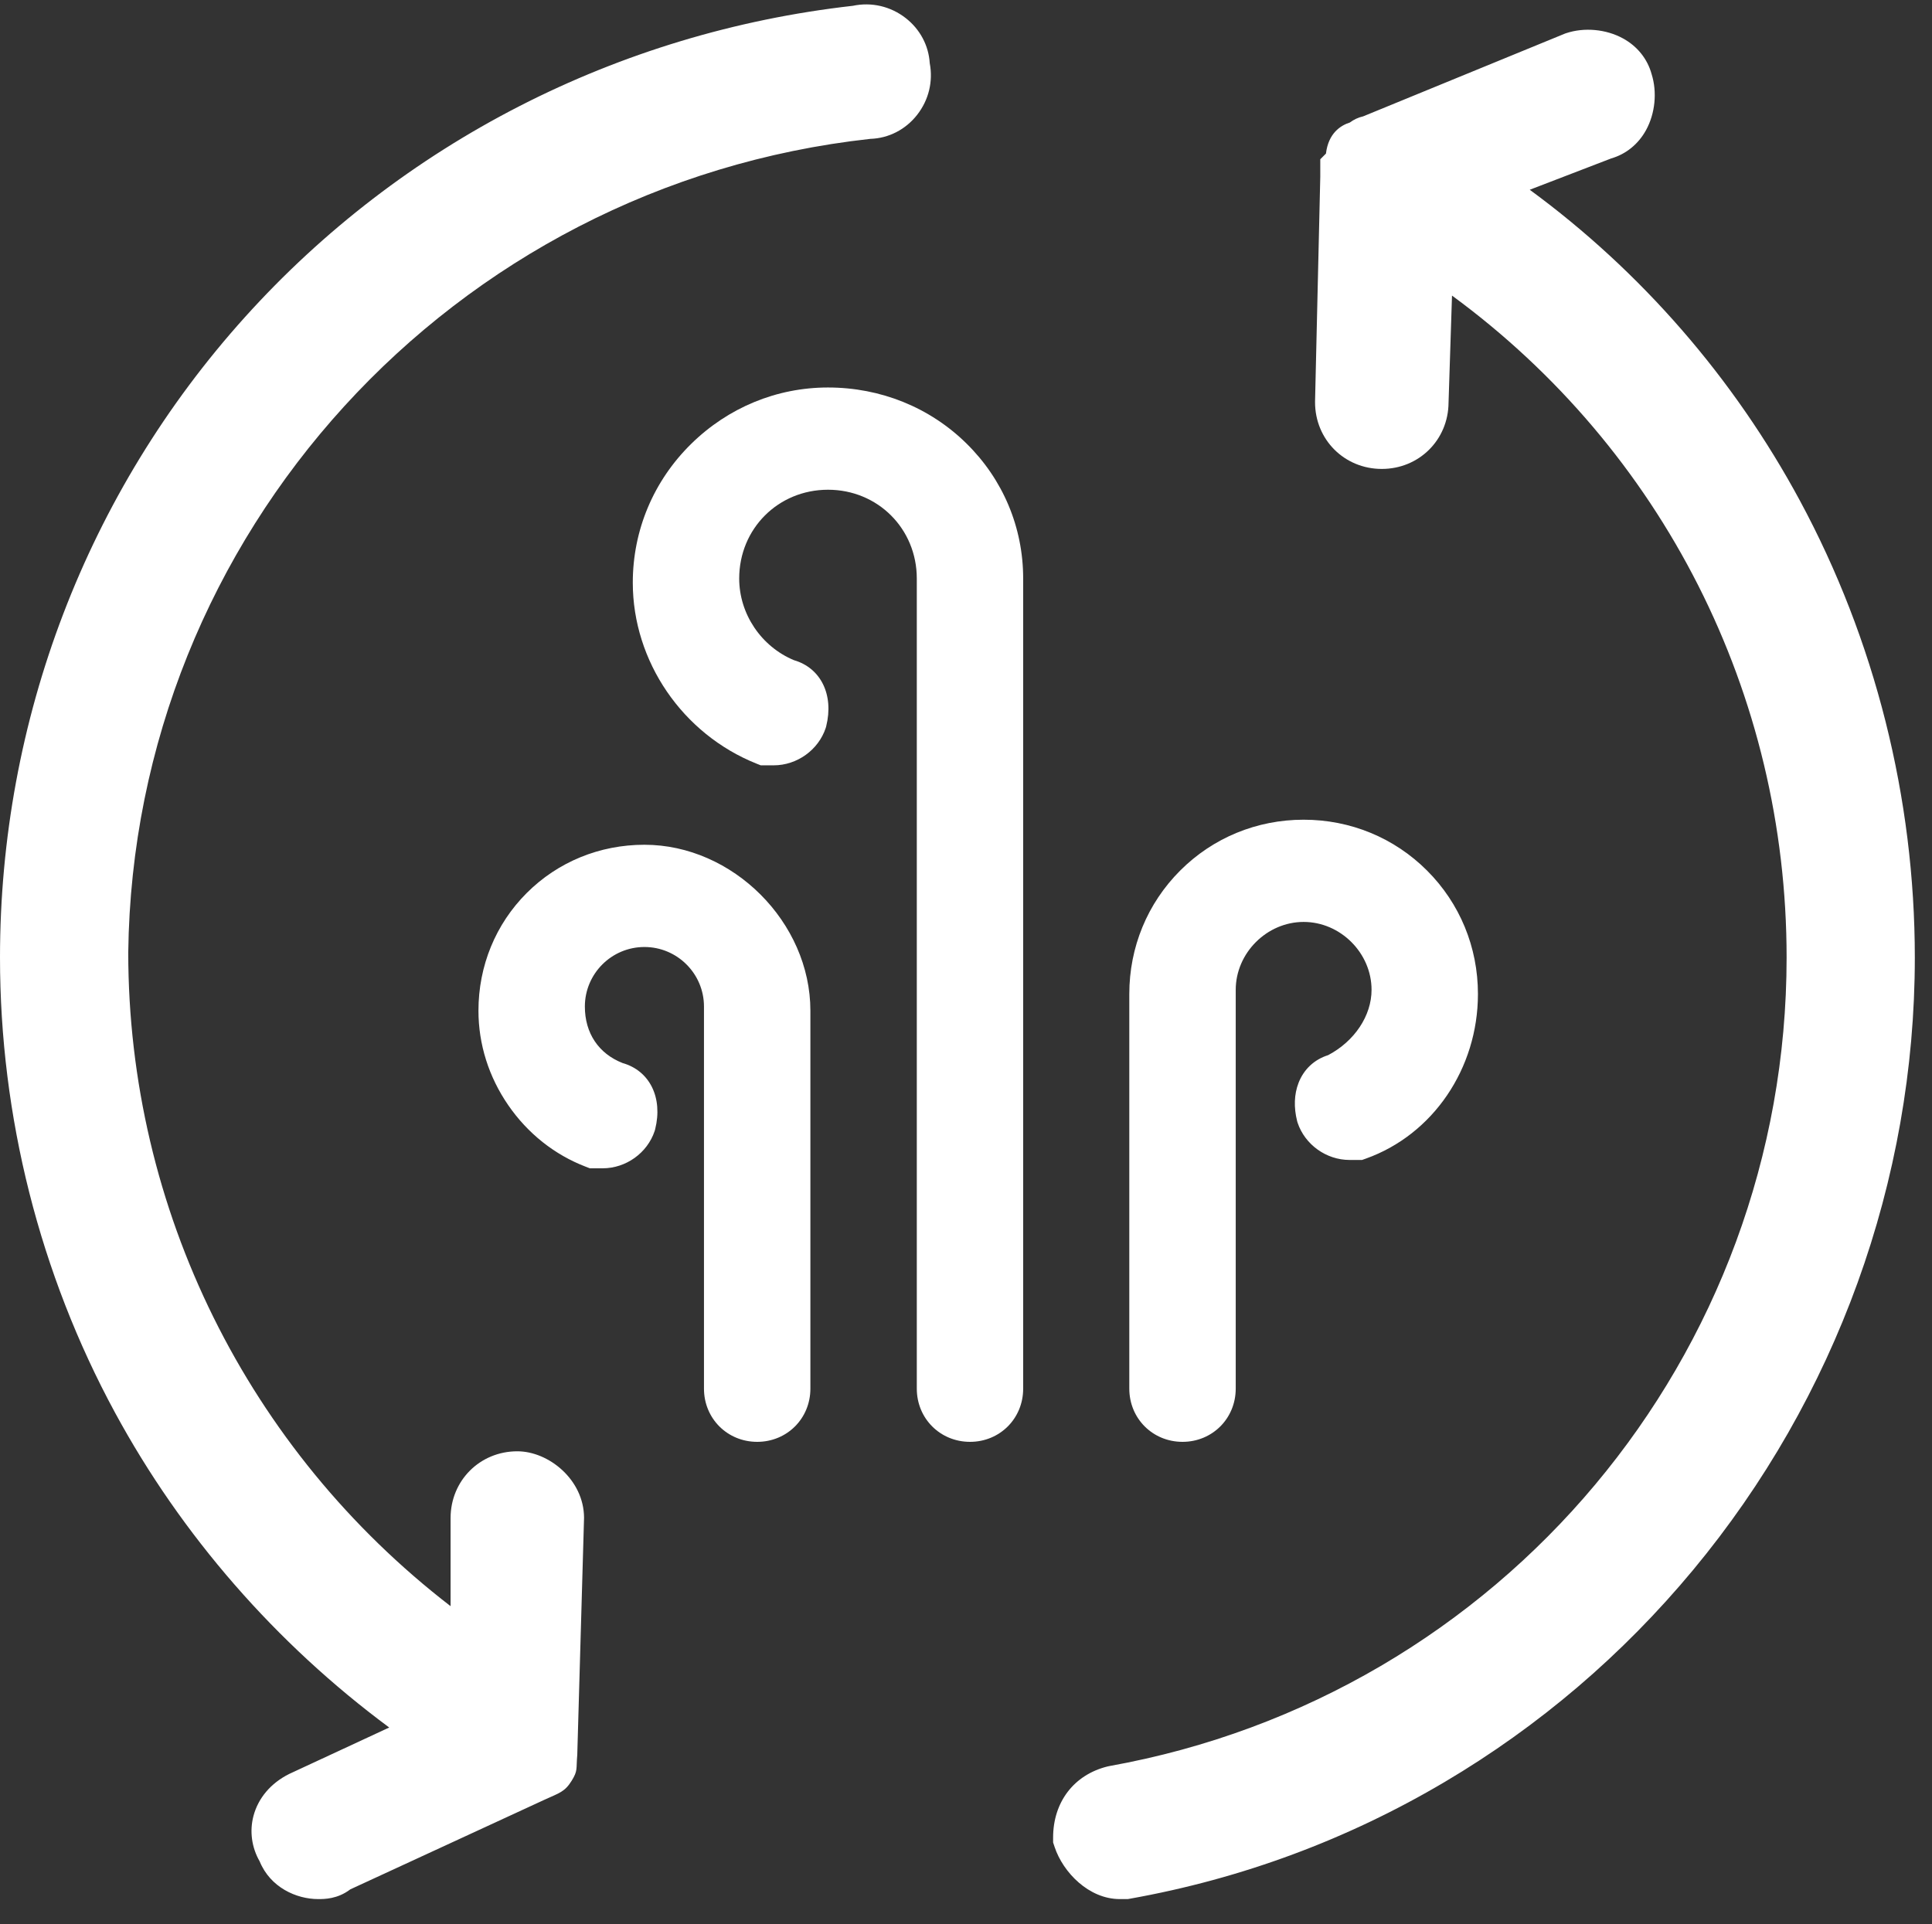 <?xml version="1.0" standalone="no"?><!DOCTYPE svg PUBLIC "-//W3C//DTD SVG 1.1//EN" "http://www.w3.org/Graphics/SVG/1.1/DTD/svg11.dtd"><svg t="1745916552771" class="icon" viewBox="0 0 1028 1024" version="1.1" xmlns="http://www.w3.org/2000/svg" p-id="25688" xmlns:xlink="http://www.w3.org/1999/xlink" width="128.5" height="128"><rect x="0" y="0" width="1028" height="1024" fill="#333333" stroke="none"/><path d="M725.97 611.1zM312.22 616.67zM600.07 1010.63h-4.21c-16.54 0-30.22-14.25-34.69-27.67l-0.82-2.46v-2.6c0-18.88 11.05-33.38 28.85-37.82l1.05-0.23c208.83-37.48 360.39-218.45 360.39-430.3 0-140.46-66.05-270.11-178.04-352.25l-1.84 57.03c-0.15 19.77-15.7 35.22-35.51 35.22-19.92 0-35.52-15.6-35.52-35.51v-0.37l2.78-119.69v-9.23l3.02-3.02c1.3-10.83 7.76-14.97 12.73-16.54 2.06-1.55 4.45-2.68 7.07-3.27l107.48-44.09 0.51-0.17c9.67-3.22 21.28-2.15 30.29 2.8 7.63 4.19 13.02 10.94 15.22 19.05 2.99 9.55 1.87 20.88-2.98 29.72-4.1 7.47-10.65 12.79-18.54 15.08l-43.35 16.67c59.17 43.4 108.51 100.08 143.74 165.42 40.01 74.2 61.16 158.28 61.16 243.16 0 118.59-41.9 234.34-117.99 325.94-37.5 45.15-81.96 83.1-132.14 112.79-51.74 30.62-108.02 51.51-167.29 62.1l-1.37 0.24zM169.33 1010.63c-11.67 0-25.52-6.23-31.17-20.09-4.24-7.35-5.44-16.04-3.29-24.16 2.53-9.55 9.26-17.47 18.94-22.31l0.42-0.2 52.87-24.55C146.73 874.58 96.61 817.1 61.17 751.7 21.15 677.84 0 594.11 0 509.55c0-126.42 46.26-247.42 130.26-340.71C213.79 76.06 328.66 17.22 453.79 3.09c9.89-2.1 20.09 0.25 28.14 6.54 7.62 5.95 12.21 14.61 12.78 24 1.85 9.68-0.53 19.58-6.68 27.45-6.16 7.89-15.21 12.52-24.97 12.82C240.63 98.37 70.96 284.36 68.24 506.86 68.27 643.7 131.85 771.6 239.75 854.75v-46.9c0-19.92 15.6-35.52 35.51-35.52 16.7 0 35.38 15.08 35.51 35.29l-3.61 126.25c-0.67 7.73 0.4 8.29-2.98 13.78-3.67 5.96-6.62 6.51-14.22 10l-103.57 47.8c-6.76 5.18-13.83 5.18-17.06 5.18z" fill="#ffffff" p-id="25689"></path><path d="M516.13 767.3c-15.87 0-28.31-12.43-28.31-28.31V307.87c0-26.49-20.75-47.25-47.25-47.25s-47.25 20.75-47.25 47.25c0 18.8 11.67 36.17 29.12 43.45 14.31 4.14 21.35 18.45 17.17 35.19l-0.27 0.94c-3.89 11.68-15.27 19.83-27.66 19.83h-6.9l-2.28-0.91c-39.36-15.74-65.8-54.44-65.8-96.29 0-27.92 11.02-54.14 31.03-73.82 19.71-19.38 45.57-30.05 72.83-30.05 27.97 0 54.14 10.57 73.66 29.77 19.48 19.15 30.2 44.67 30.2 71.87v431.12c0.02 15.9-12.42 28.33-28.29 28.33z" fill="#ffffff" p-id="25690"></path><path d="M402.89 767.3c-15.88 0-28.31-12.43-28.31-28.31V535.65c0-17.48-14.22-31.69-31.69-31.69-17.48 0-31.69 14.22-31.69 31.69 0 14.14 7.31 25.07 20.09 30.07 14.41 4.08 21.52 18.43 17.31 35.24l-0.27 0.94c-3.89 11.68-15.26 19.83-27.66 19.83h-6.82l-2.21-0.85c-16.61-6.39-30.85-17.7-41.2-32.73-10.38-15.06-15.86-32.45-15.86-50.29 0-23.83 9.12-46.07 25.68-62.63 16.56-16.56 38.8-25.68 62.63-25.68 47.04 0 88.31 41.27 88.31 88.31v201.12c0 15.89-12.43 28.32-28.31 28.32zM629.2 767.3c-15.87 0-28.31-12.43-28.31-28.31V528.98c0-24.9 9.61-48.23 27.07-65.69s40.78-27.07 65.69-27.07c24.9 0 48.23 9.61 65.68 27.07 17.46 17.46 27.07 40.78 27.07 65.69 0 39.65-23.94 74.85-59.58 87.57l-2.08 0.74h-6.65c-12.39 0-23.76-8.15-27.65-19.83l-0.27-0.94c-1.81-7.23-1.55-14.21 0.75-20.18 2.8-7.28 8.38-12.5 15.8-14.84 14.05-7.43 23.07-20.96 23.07-34.75 0-19.59-16.55-36.13-36.13-36.13-19.59 0-36.14 16.55-36.14 36.13v212.23c-0.01 15.89-12.45 28.32-28.32 28.32z" fill="#ffffff" p-id="25691"></path></svg>